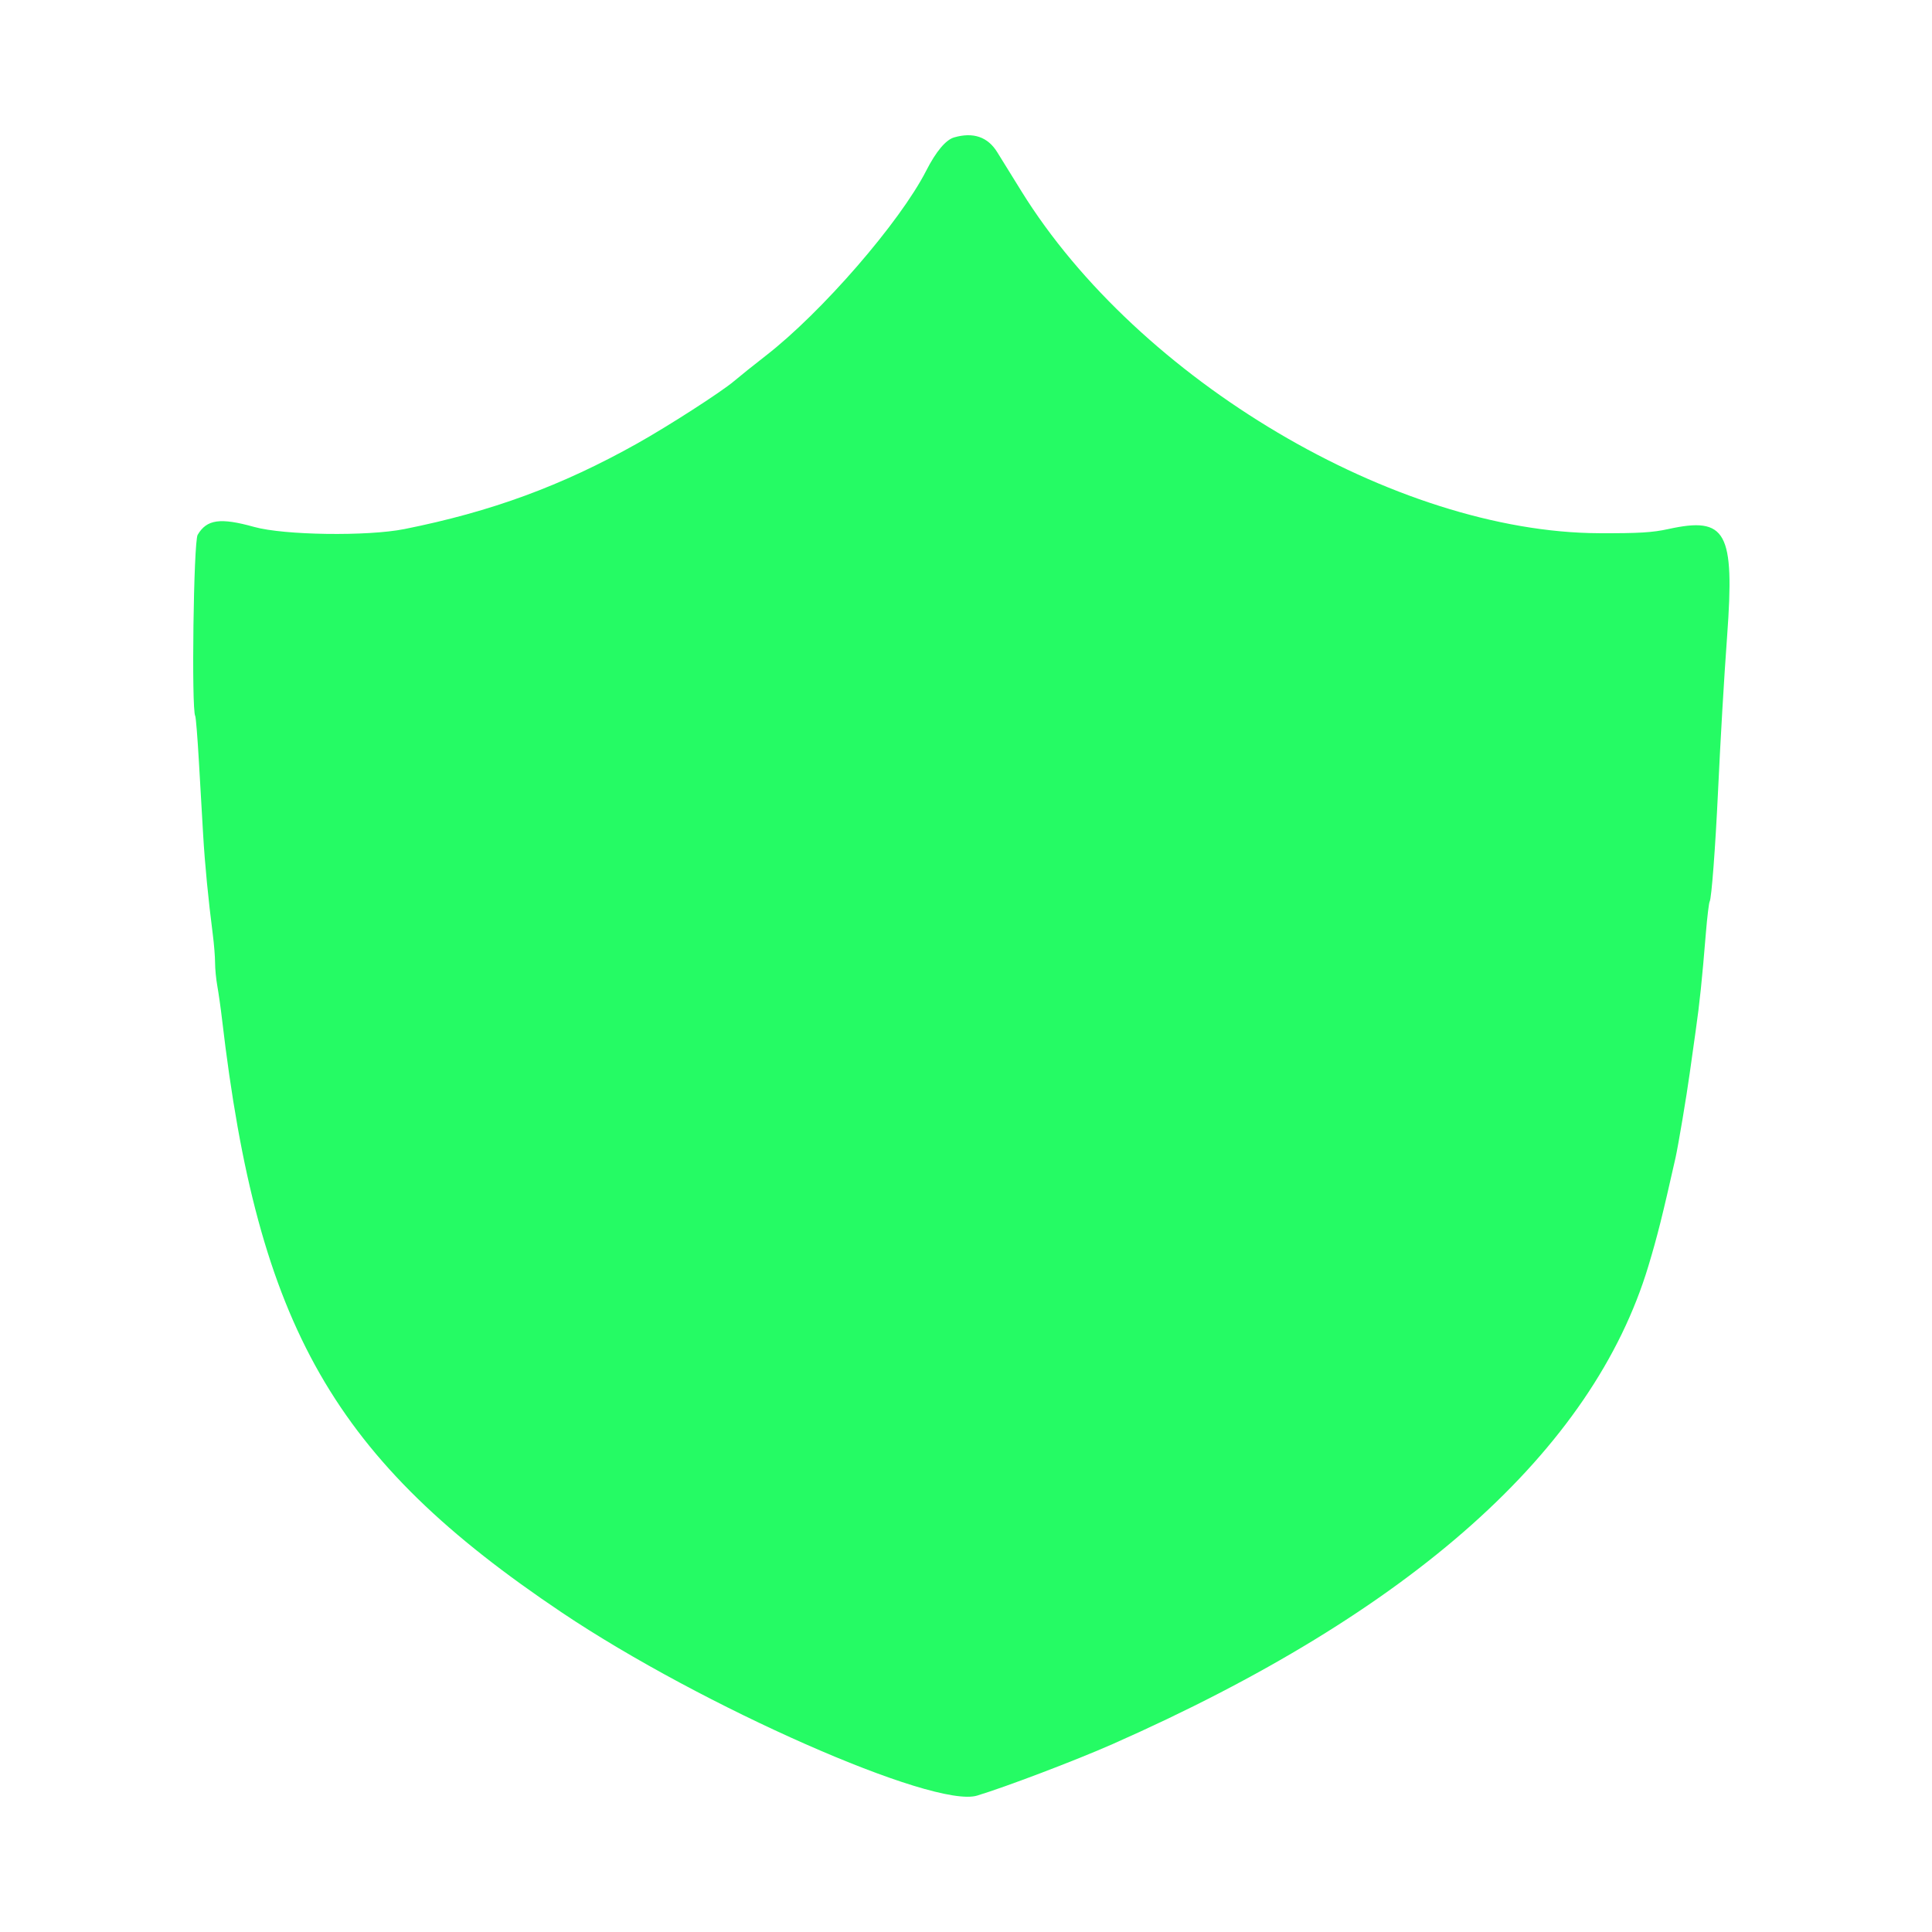 <svg width="100" height="100" fill="none" xmlns="http://www.w3.org/2000/svg"><path fill-rule="evenodd" clip-rule="evenodd" d="M49.383 7.113c-.428.124-.936.729-1.441 1.72-1.361 2.667-5.414 7.34-8.315 9.586-.562.435-1.3 1.027-1.642 1.316-.663.56-3.398 2.32-5.003 3.22-3.92 2.196-7.546 3.529-12.051 4.43-1.915.381-6.225.32-7.772-.11-1.759-.491-2.455-.394-2.928.407-.212.359-.328 9.05-.126 9.377.033.053.117 1.099.188 2.323.07 1.225.17 2.94.221 3.81.09 1.548.265 3.347.5 5.173.065.502.118 1.163.118 1.47 0 .305.053.852.119 1.216.065.364.174 1.127.24 1.697 1.863 15.943 5.79 22.8 17.596 30.72 7.239 4.858 19.24 10.149 21.485 9.473 1.463-.44 5.113-1.827 7-2.66 15.494-6.84 24.874-15.208 27.75-24.758.468-1.556.724-2.58 1.402-5.593.14-.626.574-3.205.736-4.383.06-.435.199-1.42.308-2.19.208-1.462.325-2.582.53-5.087.068-.821.156-1.546.195-1.61.095-.154.294-2.775.43-5.66.132-2.803.312-5.883.474-8.095.393-5.389-.042-6.179-3.041-5.522-.83.182-1.523.224-3.585.216-10.52-.039-23.853-7.93-29.903-17.701l-1.254-2.025c-.489-.789-1.242-1.046-2.23-.76Z" fill="#25FB64"/></svg>